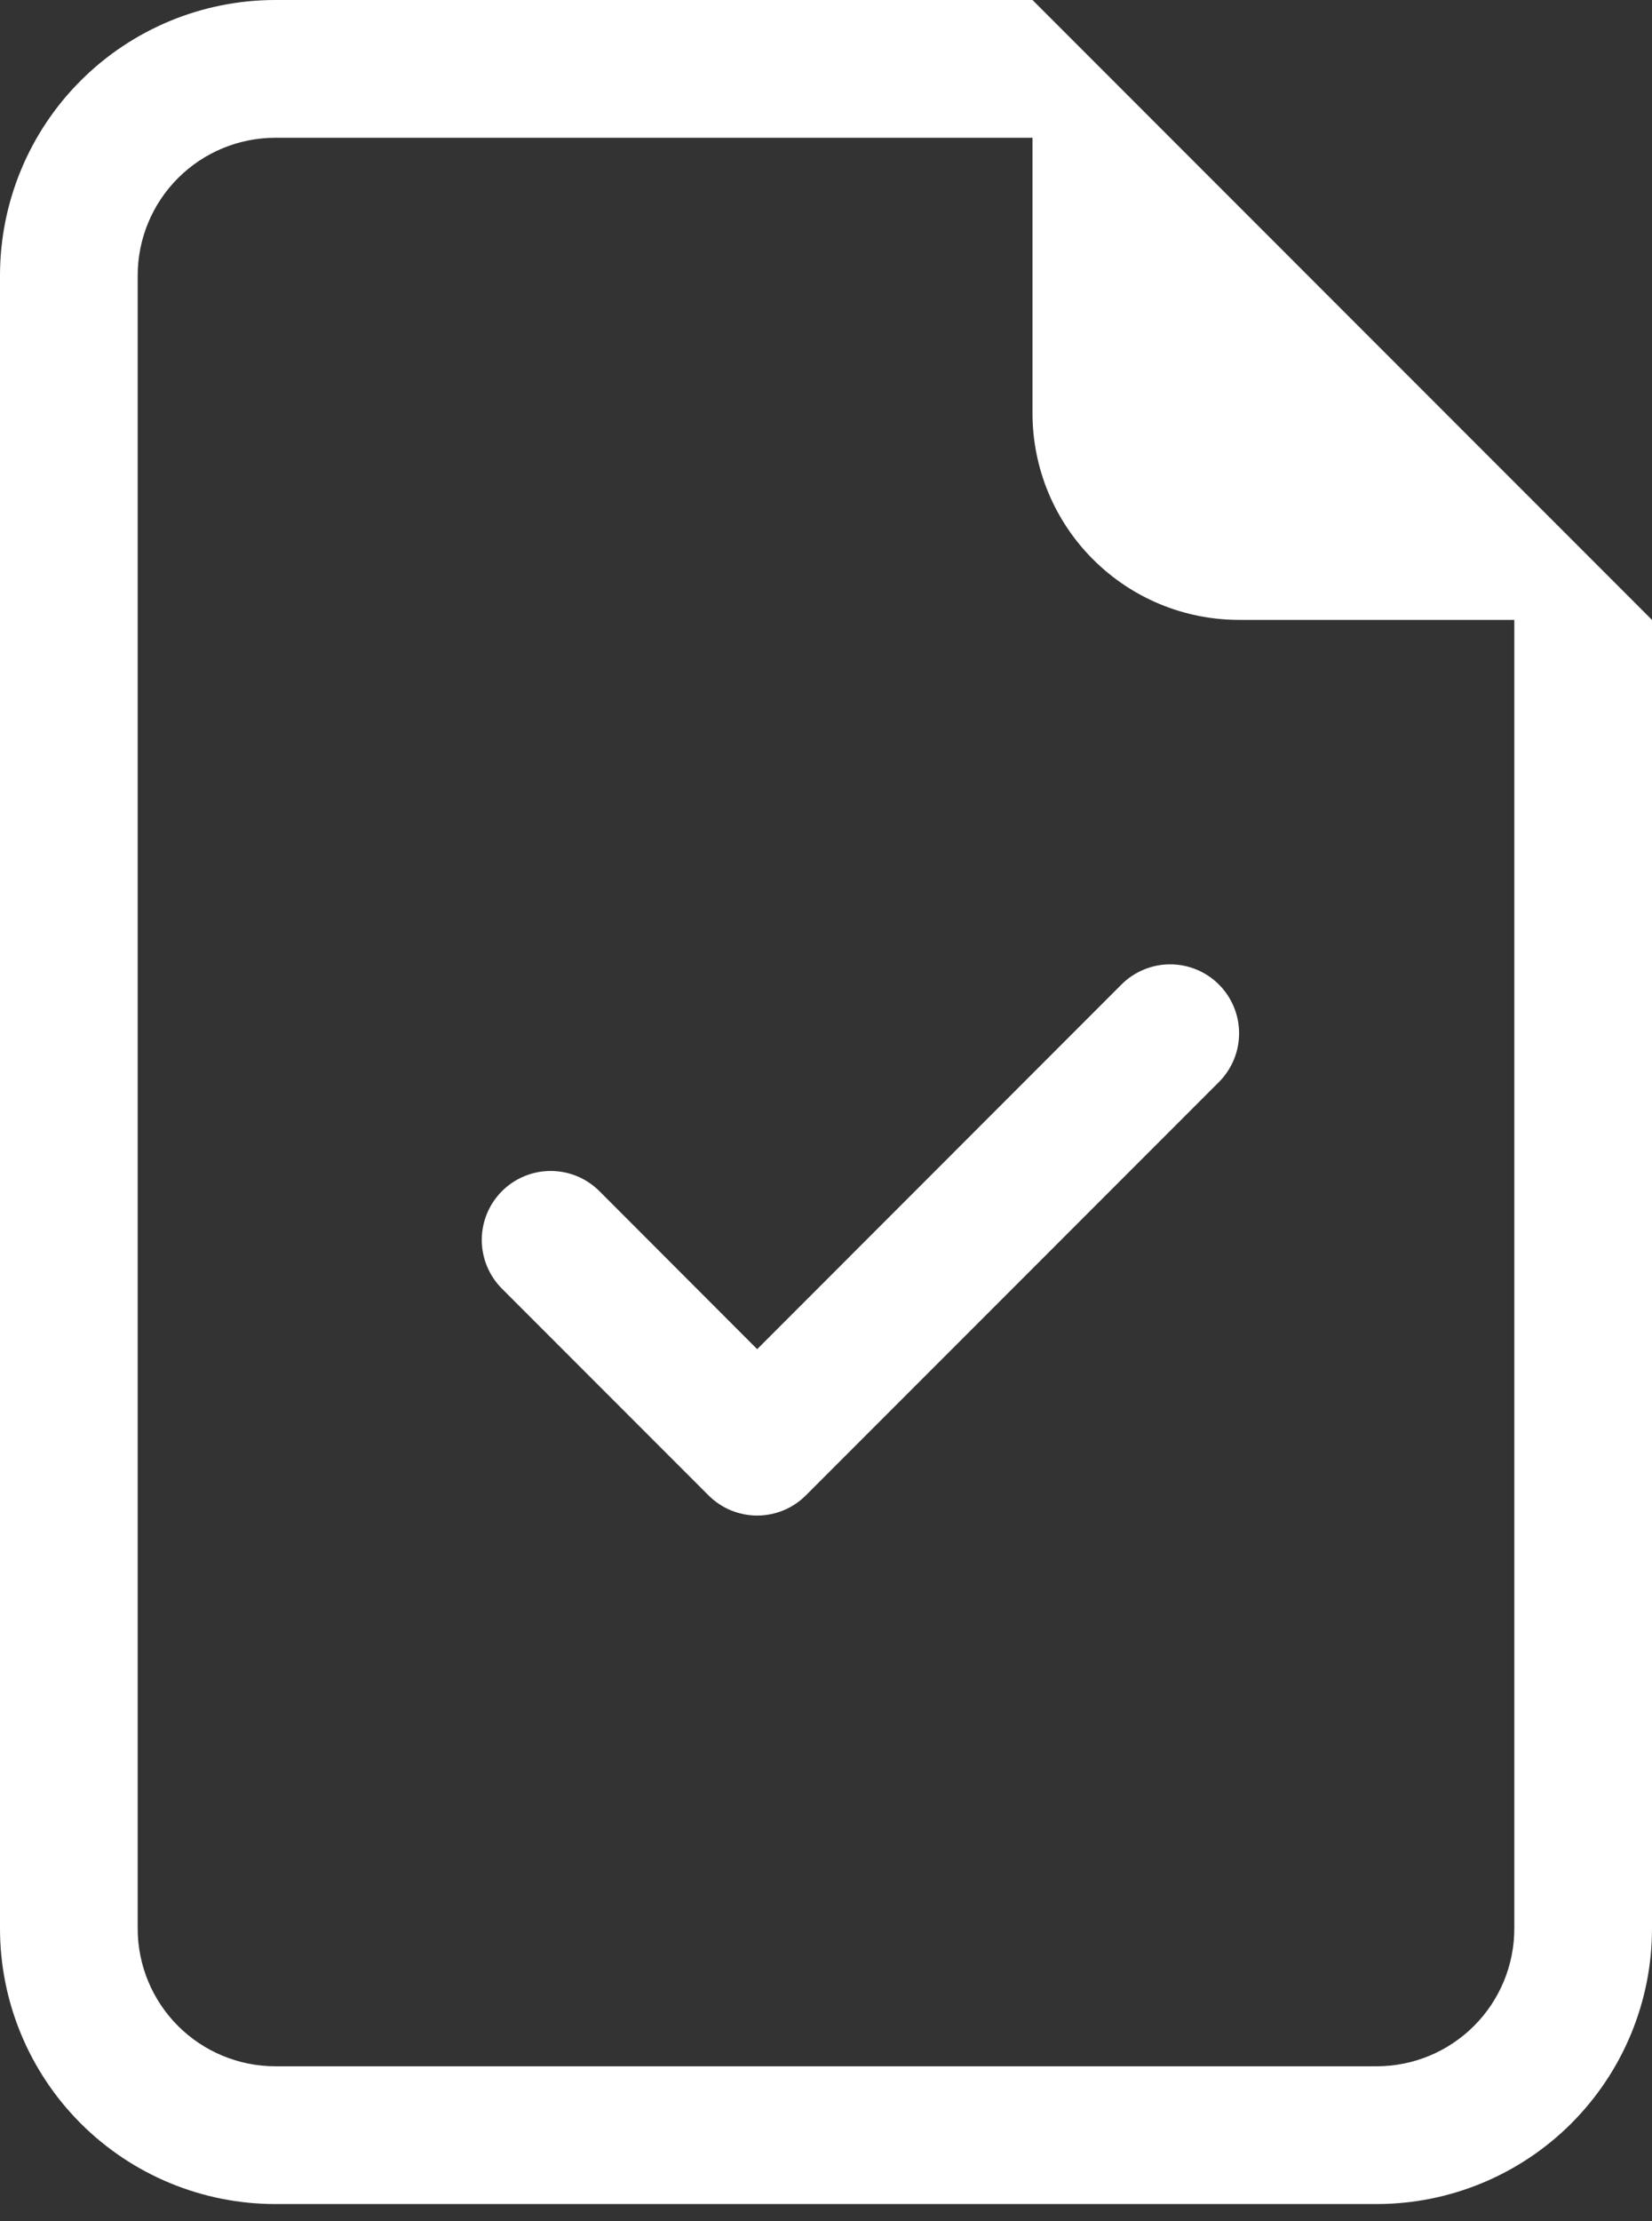 <svg width="32" height="43" viewBox="0 0 32 43" fill="none" xmlns="http://www.w3.org/2000/svg">
<rect x="0" y="0" width="32" height="43" fill="#333333" stroke="none"/>
<path d="M23.611 20.947C23.861 20.697 24.002 20.357 24.002 20.003C24.002 19.649 23.861 19.309 23.611 19.059C23.361 18.809 23.021 18.668 22.667 18.668C22.313 18.668 21.973 18.809 21.723 19.059L14.667 26.118L11.611 23.059C11.361 22.809 11.021 22.668 10.667 22.668C10.313 22.668 9.973 22.809 9.723 23.059C9.473 23.309 9.332 23.649 9.332 24.003C9.332 24.357 9.473 24.697 9.723 24.947L13.723 28.947C13.847 29.071 13.994 29.17 14.156 29.237C14.318 29.304 14.492 29.339 14.667 29.339C14.842 29.339 15.016 29.304 15.178 29.237C15.34 29.17 15.487 29.071 15.611 28.947L23.611 20.947Z" fill="white"/>
<path d="M32 37.333V12L20 0H5.333C3.919 0 2.562 0.562 1.562 1.562C0.562 2.562 0 3.919 0 5.333V37.333C0 38.748 0.562 40.104 1.562 41.105C2.562 42.105 3.919 42.667 5.333 42.667H26.667C28.081 42.667 29.438 42.105 30.438 41.105C31.438 40.104 32 38.748 32 37.333ZM20 8C20 9.061 20.421 10.078 21.172 10.828C21.922 11.579 22.939 12 24 12H29.333V37.333C29.333 38.041 29.052 38.719 28.552 39.219C28.052 39.719 27.374 40 26.667 40H5.333C4.626 40 3.948 39.719 3.448 39.219C2.948 38.719 2.667 38.041 2.667 37.333V5.333C2.667 4.626 2.948 3.948 3.448 3.448C3.948 2.948 4.626 2.667 5.333 2.667H20V8Z" fill="white"/>
</svg>
